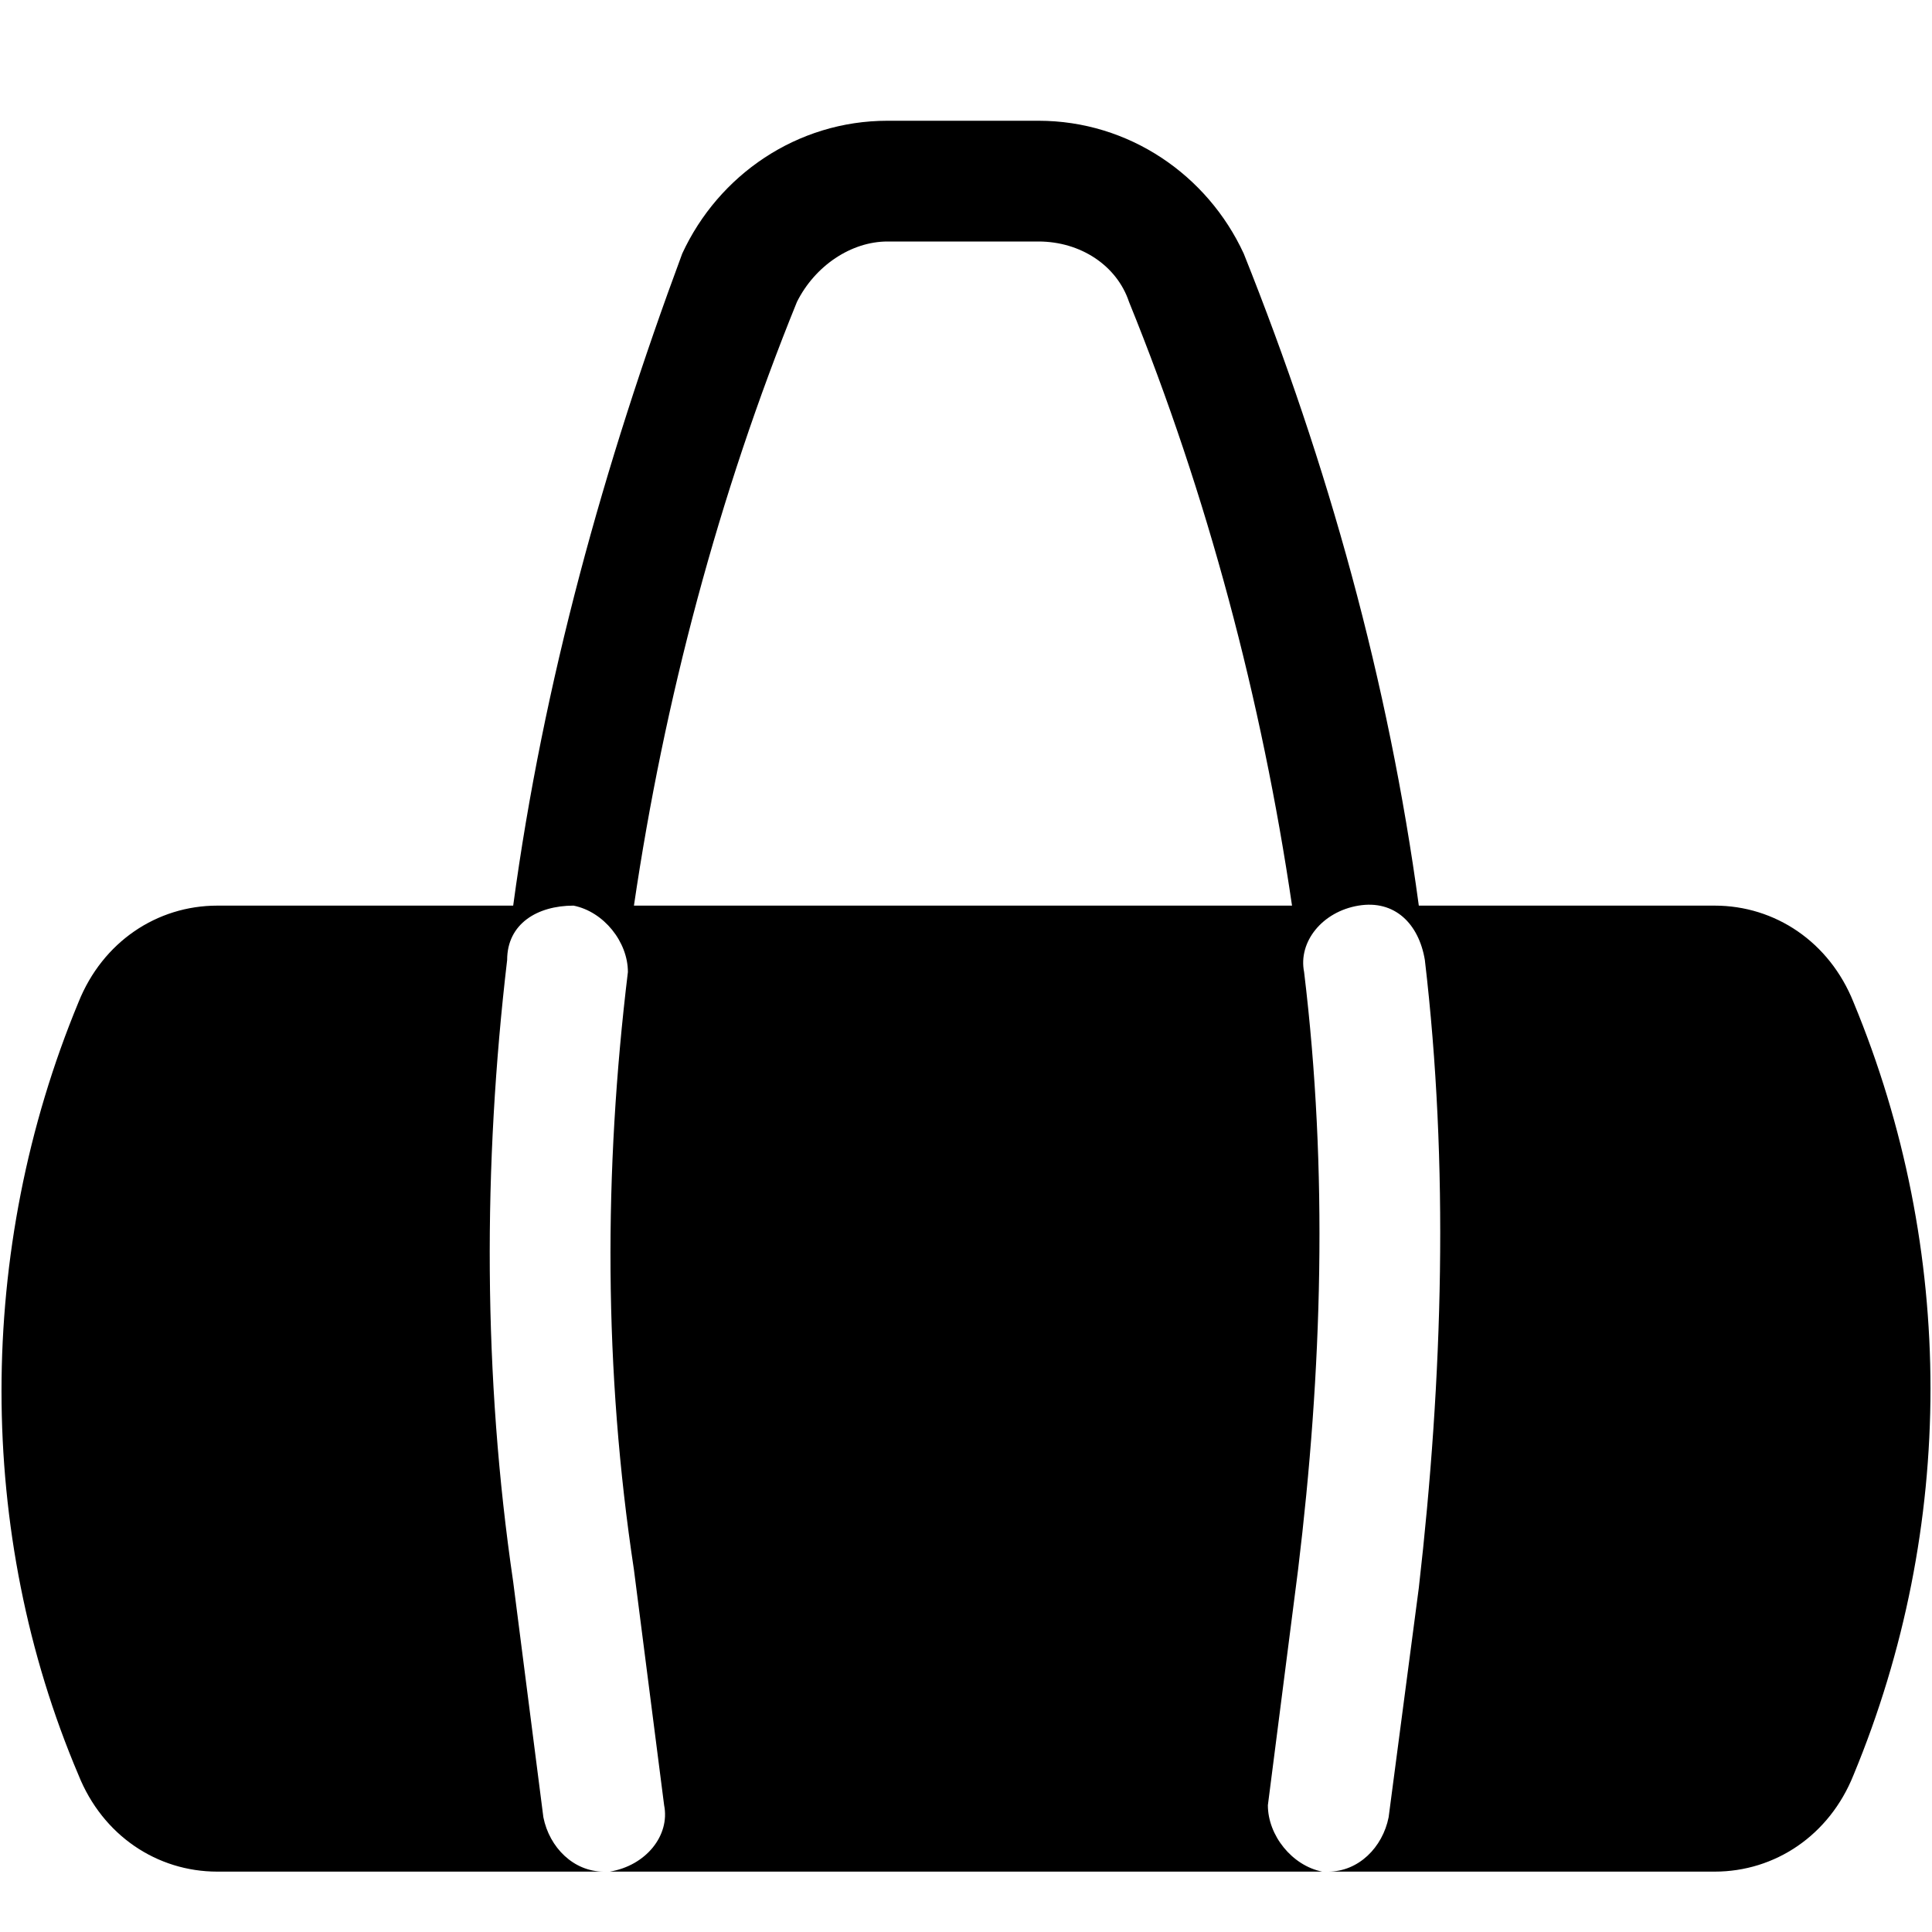 <?xml version="1.0" encoding="utf-8"?>


<svg version="1.1" id="Icons" xmlns="http://www.w3.org/2000/svg" xmlns:xlink="http://www.w3.org/1999/xlink" 
	 viewBox="0 0 32 32" xml:space="preserve">
<style type="text/css">
	.st0{fill:none;stroke:#000000;stroke-width:2;stroke-linecap:round;stroke-linejoin:round;stroke-miterlimit:10;}
</style>
<path d="M30.7,16.6c-0.4-1-1.3-1.6-2.3-1.6h-4.9C23,11.3,22,7.7,20.6,4.2C20,2.9,18.7,2,17.2,2h-2.5c-1.5,0-2.8,0.9-3.4,2.2
	C10,7.7,9,11.3,8.5,15H3.6c-1,0-1.9,0.6-2.3,1.6c-1.7,4.1-1.7,8.8,0,12.8c0.4,1,1.3,1.6,2.3,1.6H10c-0.5,0-0.9-0.4-1-0.9l-0.5-3.9
	C8,22.8,8,19.3,8.4,15.9C8.4,15.3,8.9,15,9.5,15c0.5,0.1,0.9,0.6,0.9,1.1C10,19.4,10,22.7,10.5,26l0.5,3.9c0.1,0.5-0.3,1-0.9,1.1
	c0,0-0.1,0-0.1,0h12c0,0-0.1,0-0.1,0c-0.5-0.1-0.9-0.6-0.9-1.1l0.5-3.9c0.4-3.3,0.5-6.6,0.1-9.9c-0.1-0.5,0.3-1,0.9-1.1
	c0.6-0.1,1,0.3,1.1,0.9c0.4,3.4,0.3,6.9-0.1,10.4L23,30.1c-0.1,0.5-0.5,0.9-1,0.9h6.4c1,0,1.9-0.6,2.3-1.6
	C32.4,25.3,32.4,20.7,30.7,16.6z M10.5,15c0.5-3.4,1.4-6.8,2.7-10c0.3-0.6,0.9-1,1.5-1h2.5c0.7,0,1.3,0.4,1.5,1
	c1.3,3.2,2.2,6.6,2.7,10H10.5z"/>
</svg>